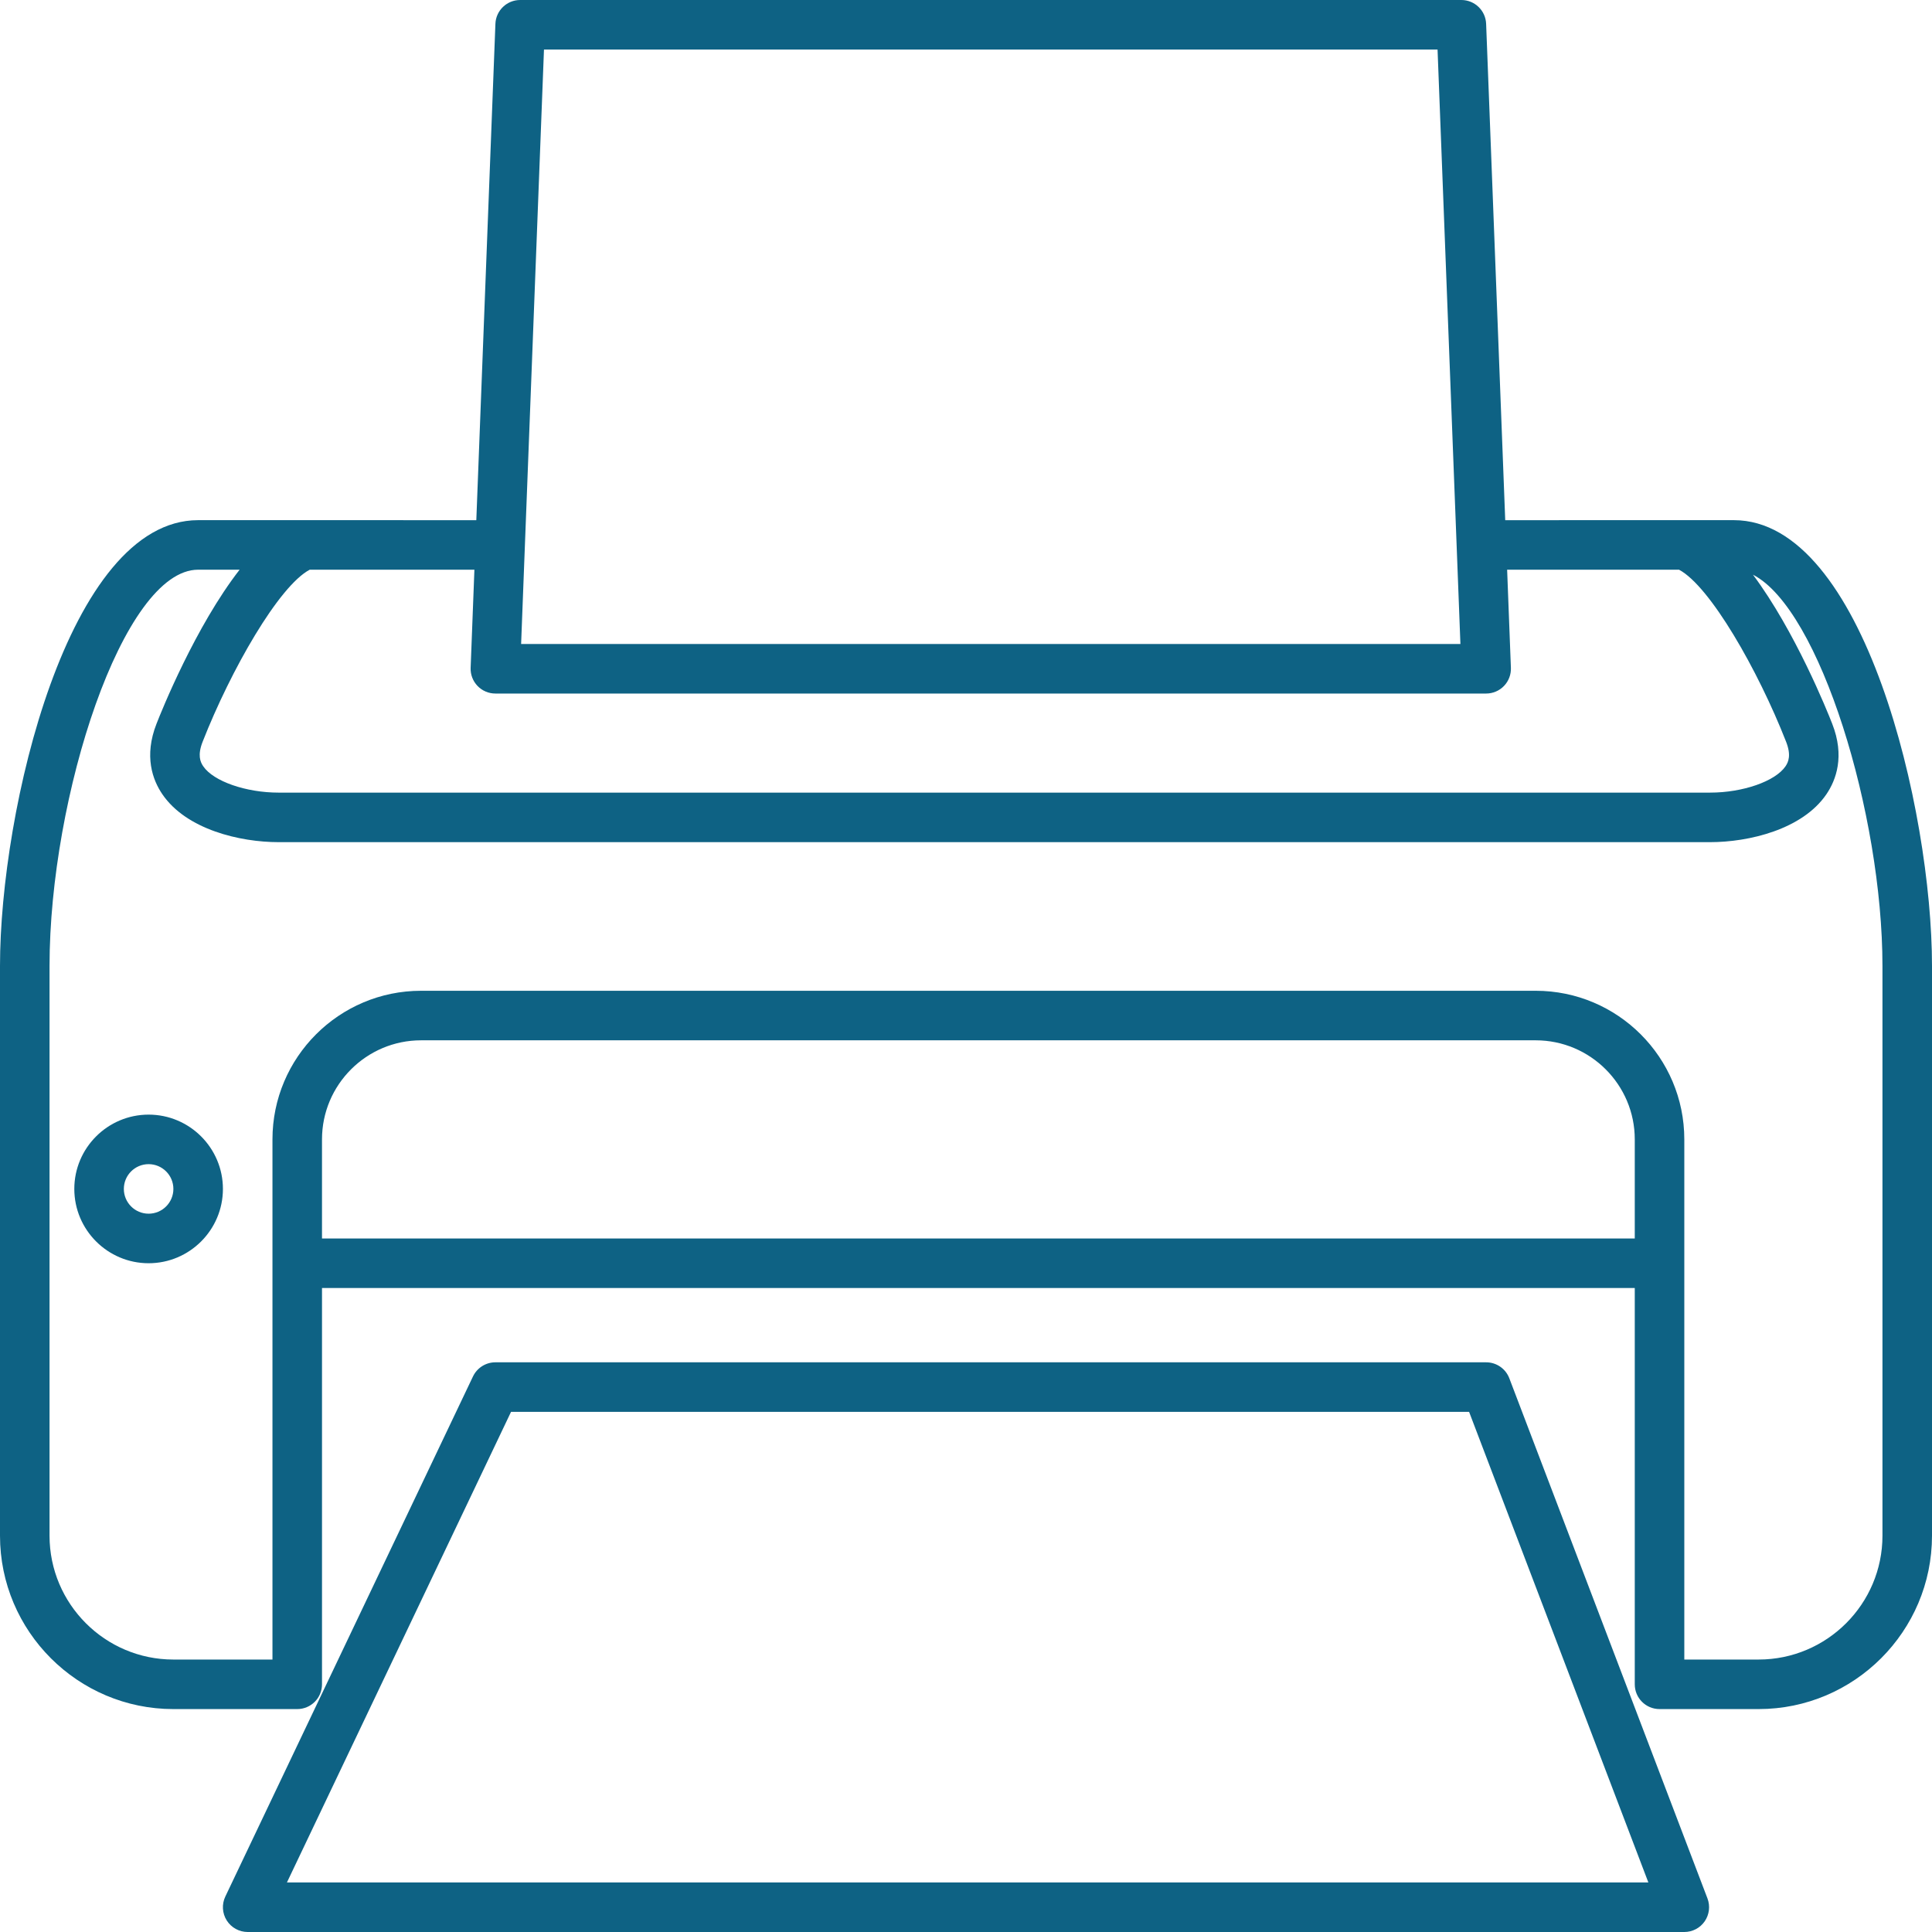 <?xml version="1.0" encoding="iso-8859-1"?>
<!-- Generator: Adobe Illustrator 19.1.0, SVG Export Plug-In . SVG Version: 6.00 Build 0)  -->
<svg xmlns="http://www.w3.org/2000/svg" xmlns:xlink="http://www.w3.org/1999/xlink" version="1.1" id="Capa_1" x="0px" y="0px" viewBox="0 0 539.303 539.303" style="enable-background:new 0 0 539.303 539.303;" xml:space="preserve" width="512px" height="512px">
<g>
	<g>
		<path d="M41.485,311.138c-11.436,0-20.742,9.306-20.742,20.742s9.306,20.742,20.742,20.742s20.742-9.306,20.742-20.742    C62.227,320.444,52.921,311.138,41.485,311.138z M41.485,338.793c-3.816,0-6.914-3.098-6.914-6.914s3.097-6.914,6.914-6.914    c3.816,0,6.914,3.098,6.914,6.914S45.301,338.793,41.485,338.793z" fill="#0e6284"/>
		<path d="M421.312,384.731c-1.024-2.683-3.596-4.453-6.465-4.453H138.282c-2.668,0-5.095,1.535-6.25,3.941L62.891,529.416    c-1.016,2.143-0.864,4.66,0.401,6.665c1.272,2.005,3.477,3.222,5.849,3.222h401.02c2.275,0,4.411-1.112,5.697-2.986    s1.576-4.259,0.767-6.389L421.312,384.731z M80.093,525.475l62.559-131.369h267.432l50.044,131.369H80.093z" fill="#0e6284"/>
		<path d="M483.99,145.198h-13.828h-0.001v-0.001l-49.989,0.007L414.841,6.652c-0.138-3.712-3.194-6.651-6.907-6.651H145.197    c-3.713,0-6.769,2.939-6.907,6.651l-5.331,138.553l-47.977-0.007H55.313C19,145.198,0,226.217,0,269.652v159.025    c0,26.682,21.717,48.399,48.399,48.399H82.97c3.823,0,6.914-3.09,6.914-6.914V359.536h366.449v110.626    c0,3.823,3.09,6.914,6.914,6.914h27.657c26.681,0,48.398-21.717,48.399-48.399V269.652    C539.303,226.218,520.303,145.198,483.99,145.198z M146.517,152.381v-0.007l5.331-138.545h249.434l5.331,138.552l1.051,27.387    H145.466L146.517,152.381z M133.298,191.474c1.307,1.362,3.111,2.123,4.985,2.123h276.565c1.874,0,3.685-0.768,4.985-2.124    c1.3-1.355,1.998-3.18,1.922-5.054l-1.051-27.387l47.977-0.007c8.66,4.592,22.051,28.009,29.899,48.041    c1.452,3.706,0.671,5.607-0.173,6.845c-2.856,4.19-11.9,7.343-21.047,7.343H77.785c-9.141,0-18.191-3.153-21.047-7.343    c-0.851-1.231-1.632-3.139-0.18-6.845c7.86-20.036,21.249-43.451,29.897-48.04l45.972,0.007l-1.051,27.387    C131.3,188.294,131.991,190.112,133.298,191.474z M456.333,345.708H89.884h-0.001v-27.657c0-15.253,12.404-27.657,27.657-27.657    h311.136c15.253,0,27.657,12.404,27.657,27.657V345.708z M525.474,428.677c0,19.063-15.509,34.571-34.571,34.571h-20.741V318.051    c0-22.879-18.606-41.485-41.485-41.485H117.541c-22.879,0-41.485,18.606-41.485,41.485v145.198H48.399    c-19.063,0-34.571-15.509-34.571-34.571V269.653c0-47.279,20.514-110.626,41.485-110.626h11.574    c-12.293,15.792-21.793,39.403-23.19,42.985c-3.568,9.085-1.085,15.729,1.625,19.698c6.728,9.867,21.69,13.372,32.462,13.372    h399.574c10.772,0,25.742-3.506,32.469-13.372c2.704-3.976,5.186-10.614,1.618-19.685c-1.355-3.484-10.35-25.852-22.118-41.602    c18.71,9.617,36.147,66.977,36.147,109.229V428.677z" fill="#0e6284"/>
	</g>
</g>
<g>
</g>
<g>
</g>
<g>
</g>
<g>
</g>
<g>
</g>
<g>
</g>
<g>
</g>
<g>
</g>
<g>
</g>
<g>
</g>
<g>
</g>
<g>
</g>
<g>
</g>
<g>
</g>
<g>
</g>
</svg>

